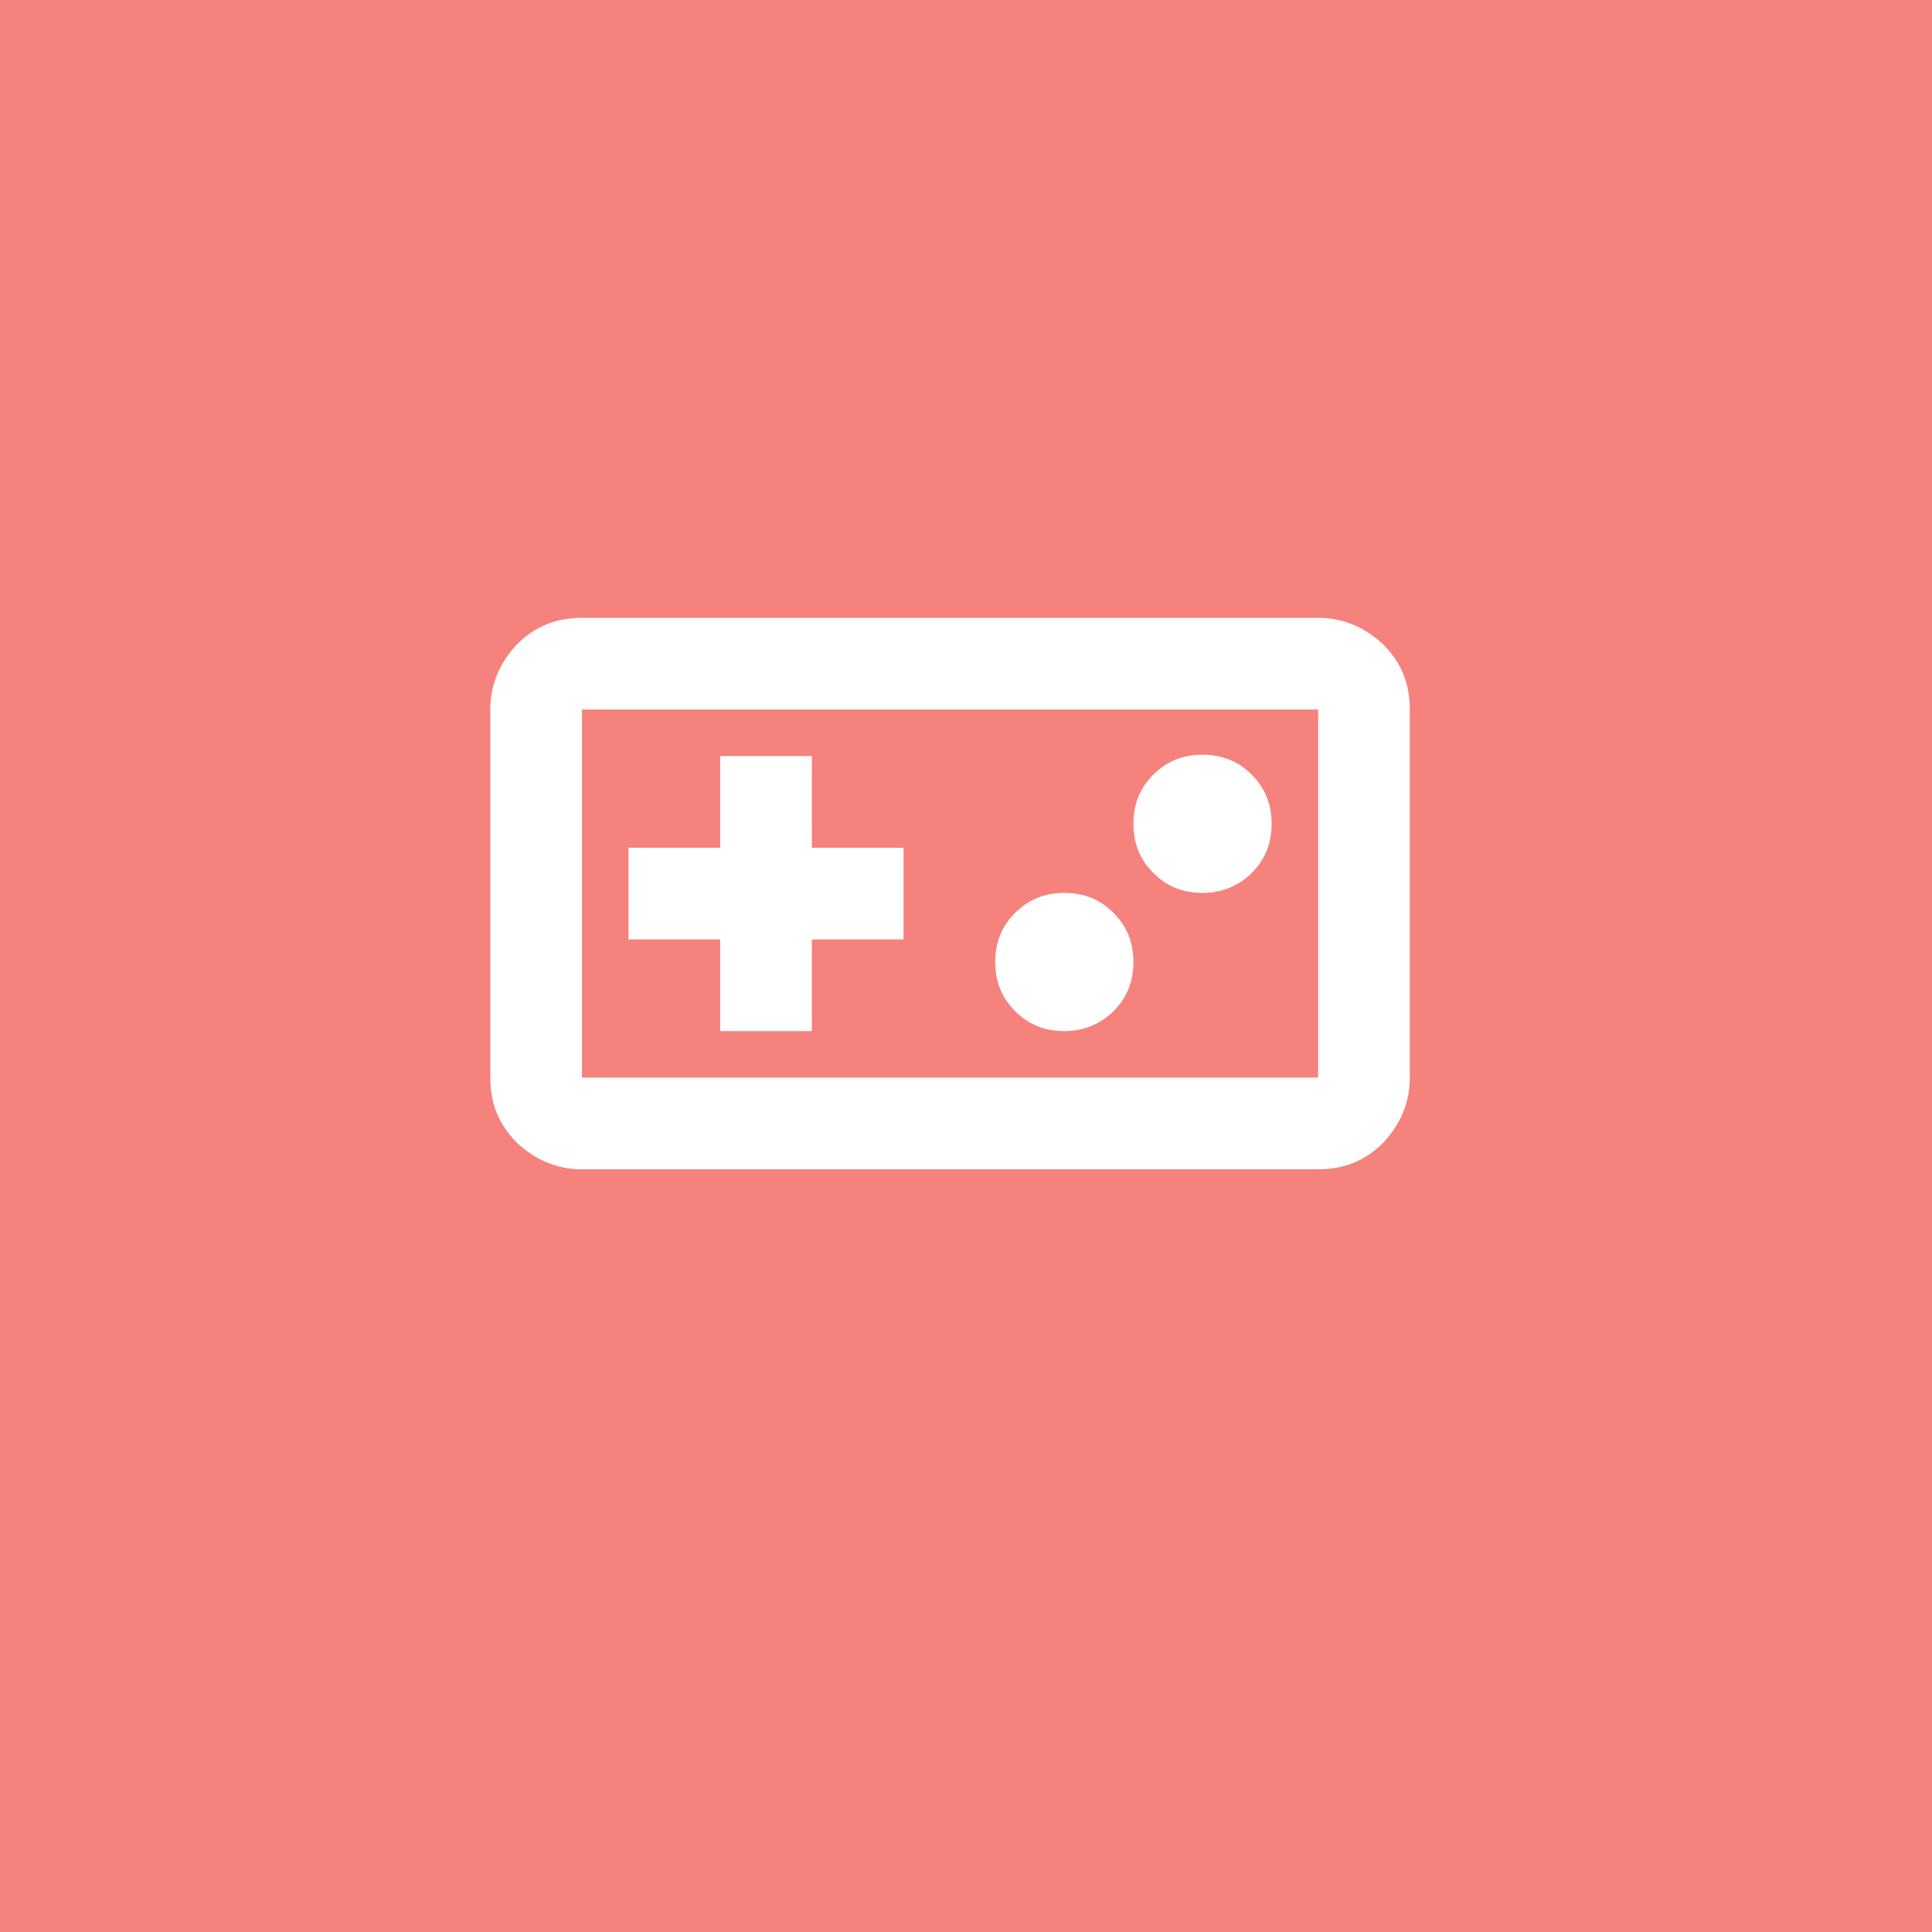 <svg xmlns="http://www.w3.org/2000/svg" id="Layer_1" viewBox="0 0 145.4 145.4"><defs><style>      .st0 {        fill: #fff;      }      .st1 {        fill: #f5827d;      }    </style></defs><rect class="st1" x="0" width="145.4" height="145.4"></rect><path class="st0" d="M43.8,88c-1.9,0-3.5-.7-4.9-2-1.4-1.4-2-3-2-4.9v-27.7c0-1.9.7-3.5,2-4.9,1.4-1.4,3-2,4.9-2h55.4c1.9,0,3.5.7,4.9,2,1.4,1.4,2,3,2,4.9v27.7c0,1.9-.7,3.5-2,4.9-1.4,1.4-3,2-4.9,2h-55.4ZM43.8,81.1h55.4v-27.7h-55.4v27.7ZM54.2,77.6h6.9v-6.9h6.9v-6.9h-6.9v-6.9h-6.9v6.9h-6.9v6.9h6.9v6.9ZM80.1,77.6c1.4,0,2.7-.5,3.7-1.5,1-1,1.5-2.2,1.5-3.7s-.5-2.7-1.5-3.7-2.2-1.5-3.7-1.5-2.7.5-3.7,1.5c-1,1-1.5,2.2-1.5,3.7s.5,2.7,1.5,3.7,2.2,1.5,3.7,1.5ZM90.5,67.2c1.4,0,2.7-.5,3.7-1.5,1-1,1.5-2.2,1.5-3.7s-.5-2.7-1.5-3.7-2.2-1.5-3.7-1.5-2.7.5-3.7,1.5-1.5,2.2-1.5,3.7.5,2.7,1.5,3.7c1,1,2.2,1.5,3.7,1.5ZM43.8,81.1v-27.7,27.7Z"></path></svg>